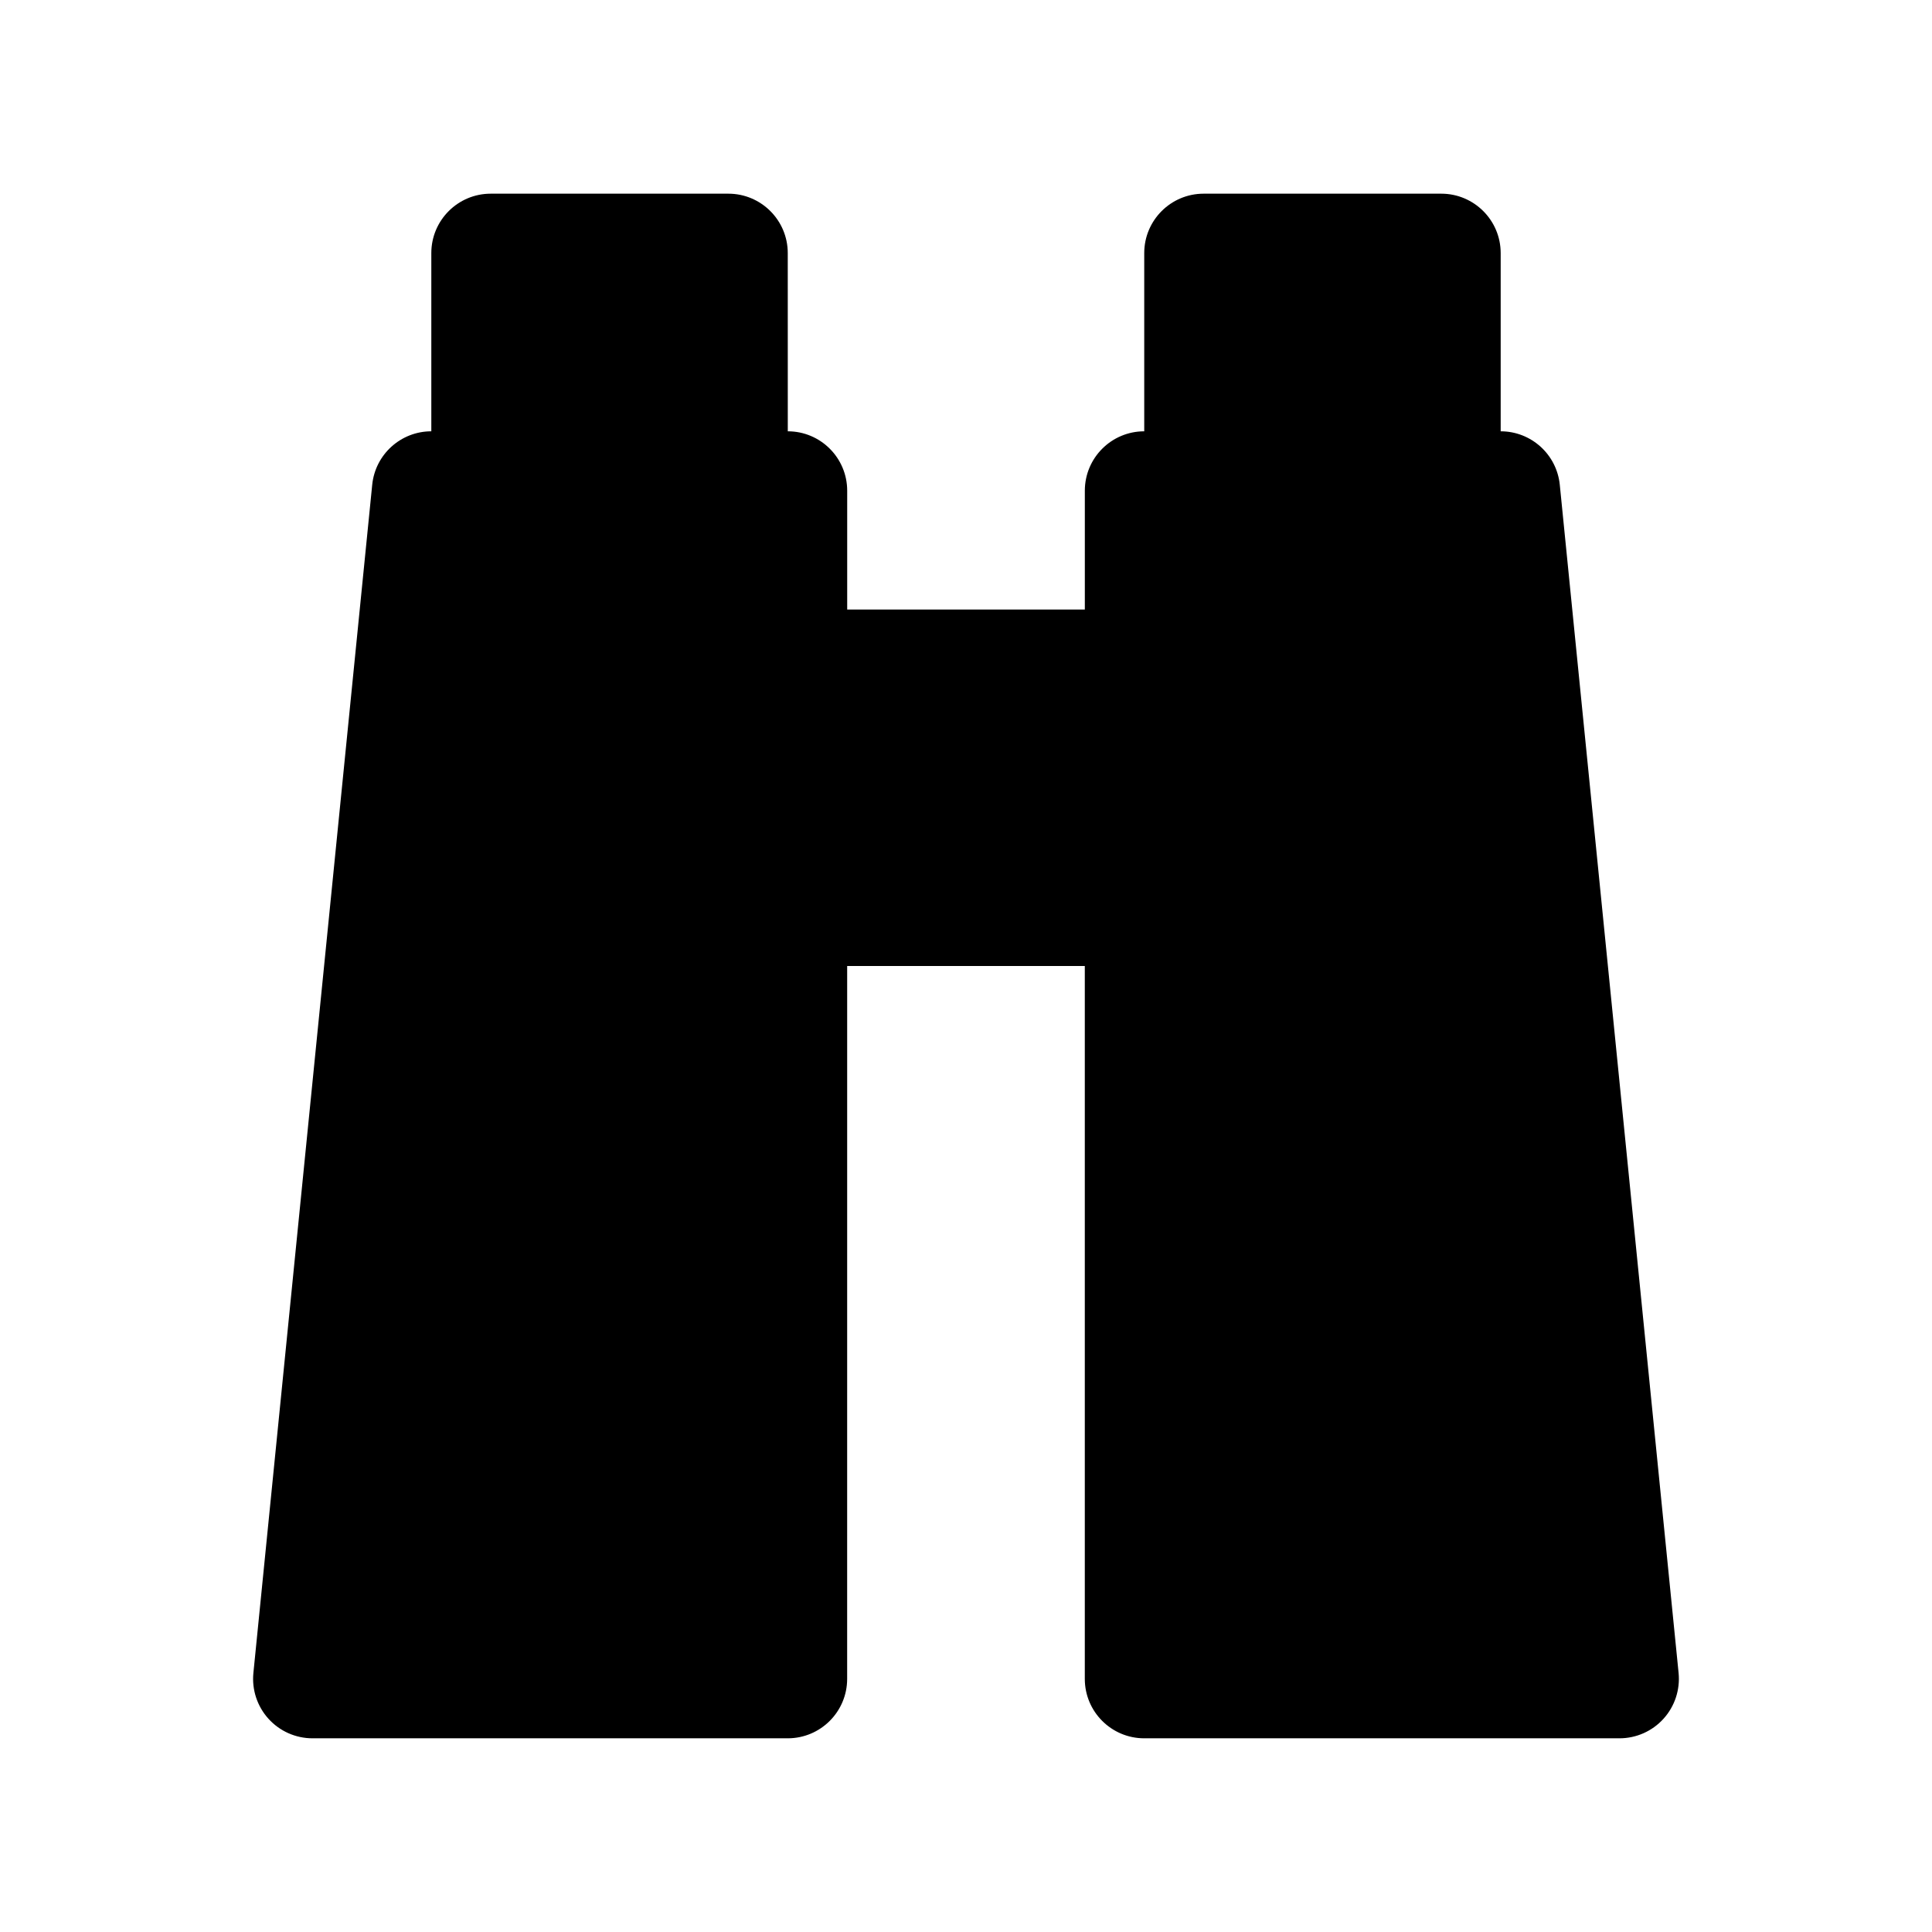 <?xml version="1.0" encoding="UTF-8"?>
<!-- Uploaded to: ICON Repo, www.svgrepo.com, Generator: ICON Repo Mixer Tools -->
<svg fill="#000000" width="800px" height="800px" version="1.1" viewBox="144 144 512 512" xmlns="http://www.w3.org/2000/svg">
 <path d="m557.36 272.48c-0.801-8.047-7.578-14.18-15.664-14.18v-47.23c0-8.691-7.055-15.742-15.742-15.742h-62.977c-8.691 0-15.742 7.055-15.742 15.742v47.23c-8.691 0-15.742 7.055-15.742 15.742v31.488h-62.977v-31.488c0-8.691-7.055-15.742-15.742-15.742l-0.008-47.23c0-8.691-7.055-15.742-15.742-15.742h-62.977c-8.691 0-15.742 7.055-15.742 15.742v47.23c-8.086 0-14.863 6.133-15.664 14.176l-31.488 314.88c-0.441 4.426 1.008 8.832 3.992 12.129 2.981 3.301 7.223 5.184 11.668 5.184h125.95c8.691 0 15.742-7.055 15.742-15.742l0.004-188.93h62.977v188.93c0 8.691 7.055 15.742 15.742 15.742h125.95c4.449 0 8.691-1.883 11.668-5.18 2.992-3.297 4.434-7.707 4-12.129z"/>
</svg>